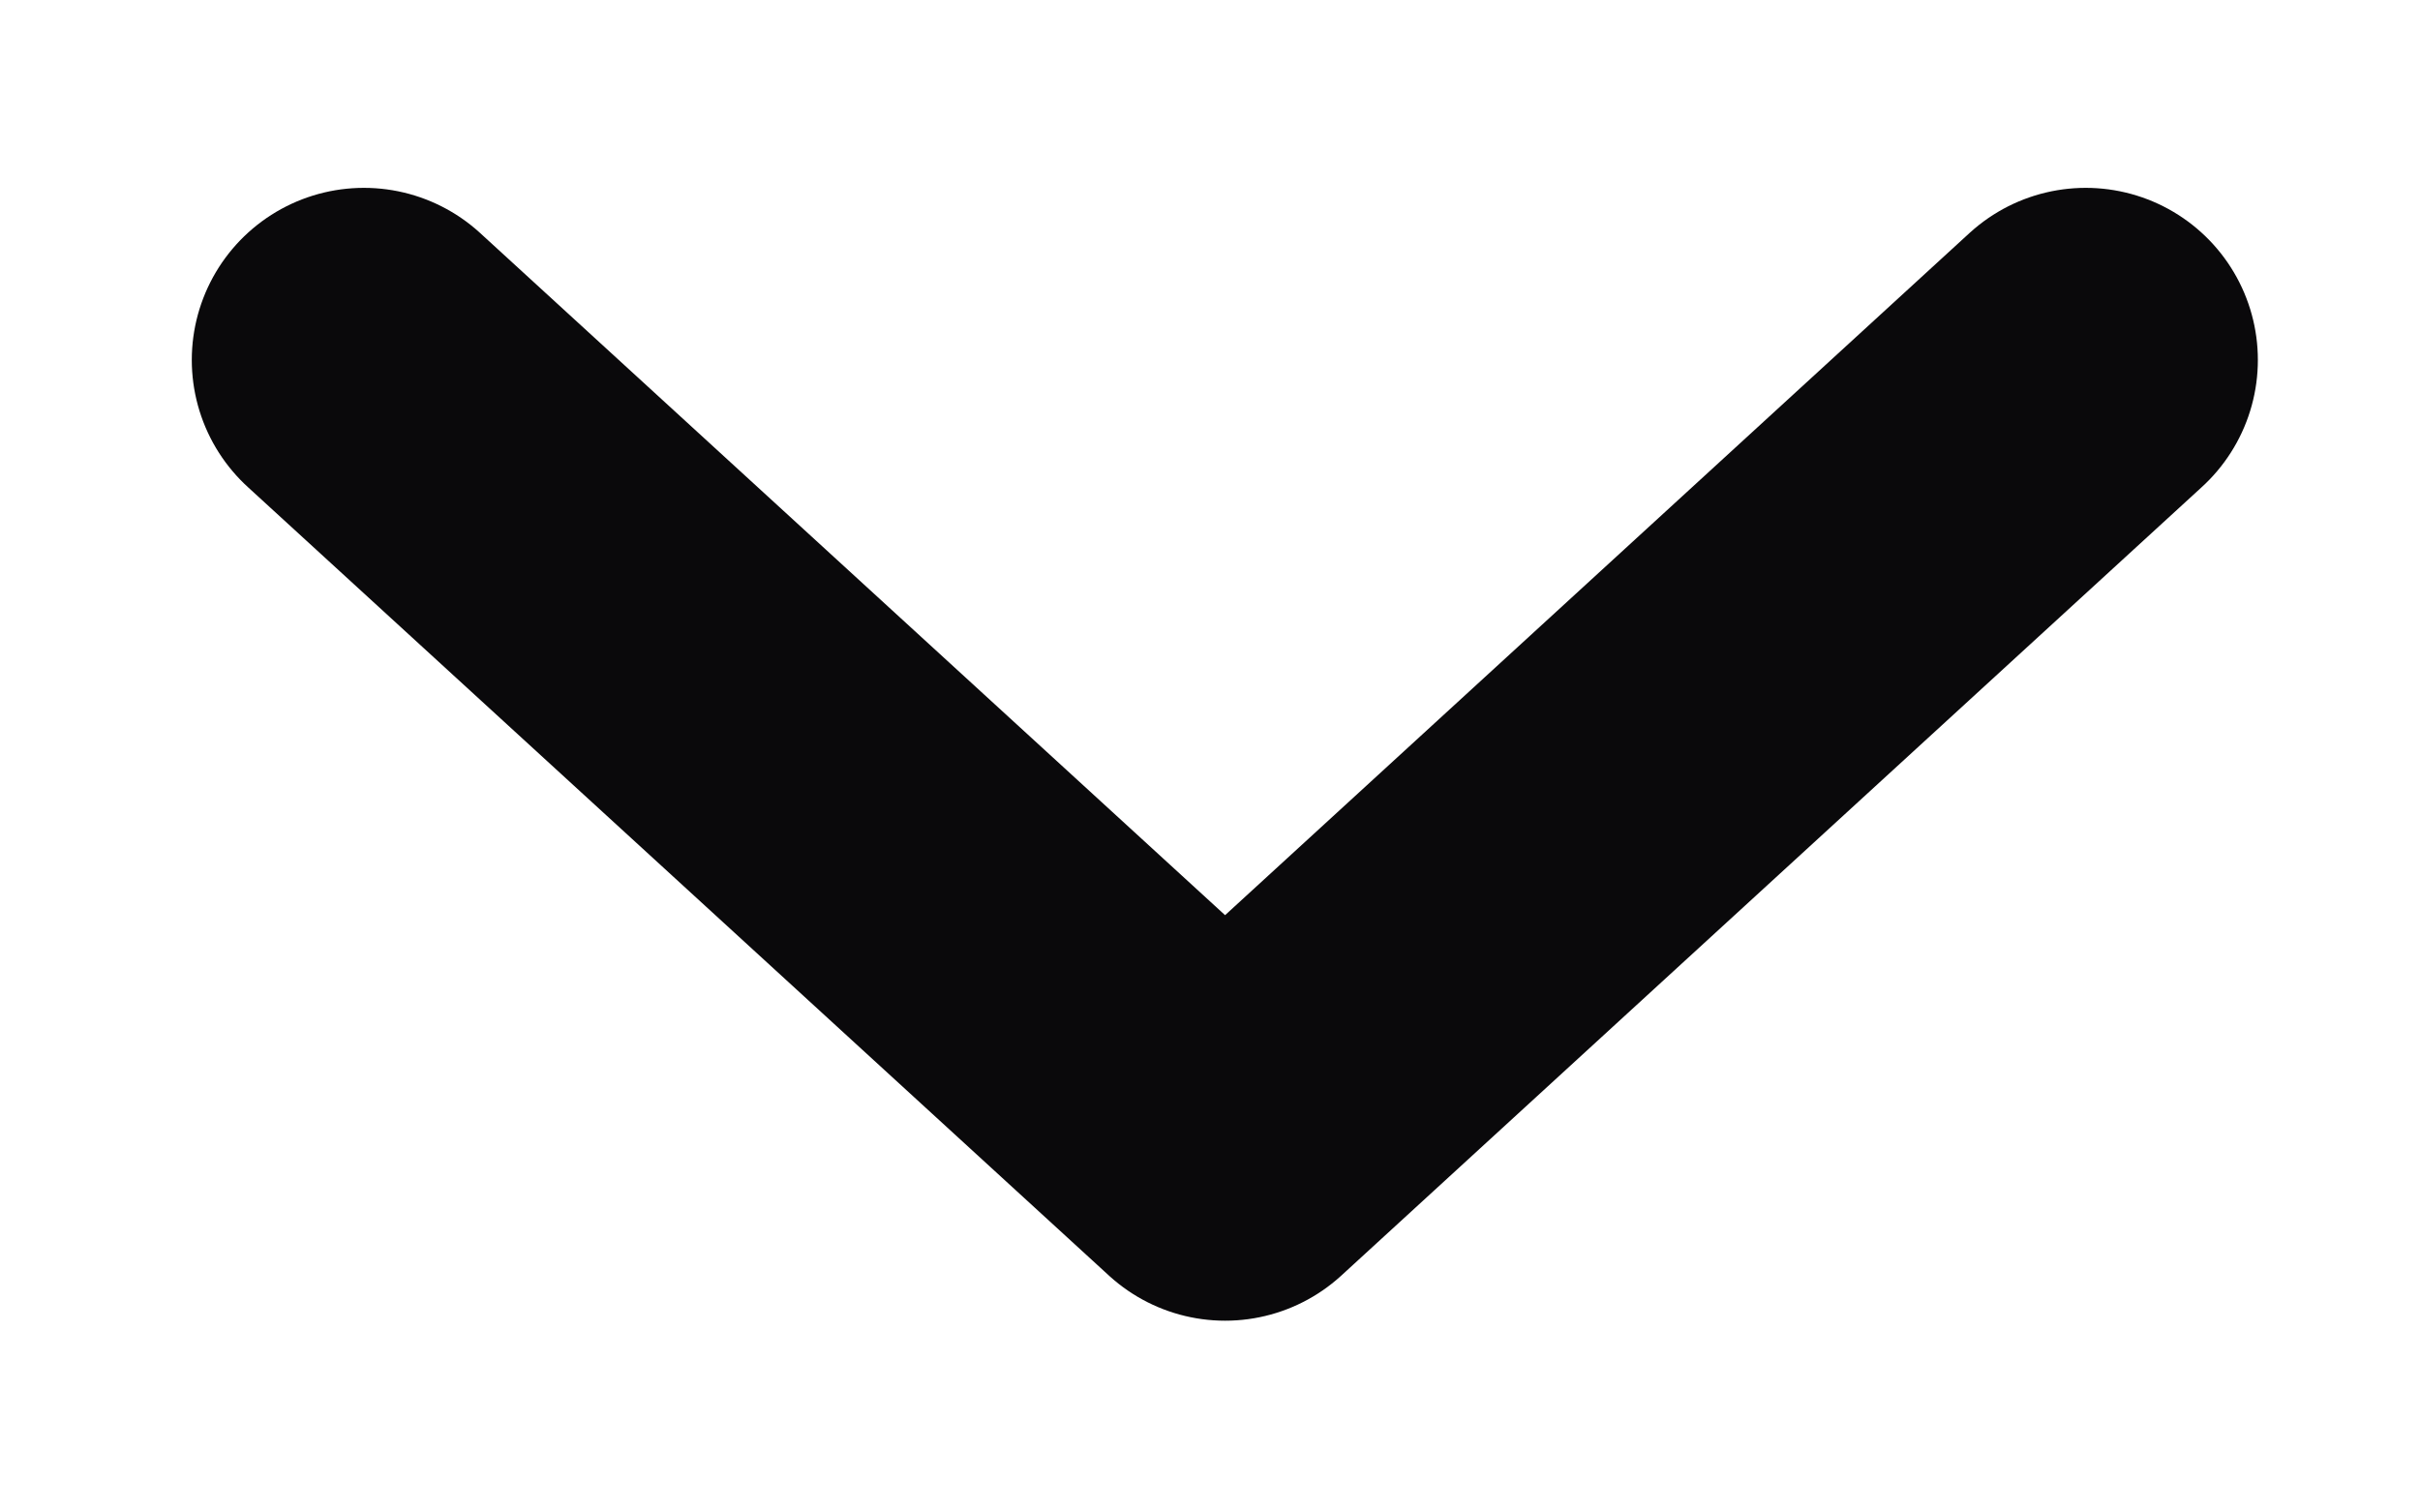 <svg width="8" height="5" viewBox="0 0 8 5" fill="none" xmlns="http://www.w3.org/2000/svg">
<path d="M1.203 1.19L4.05 3.797L6.895 1.19" stroke="#0A090B" stroke-width="1.138" stroke-linecap="round" stroke-linejoin="round"/>
</svg>
